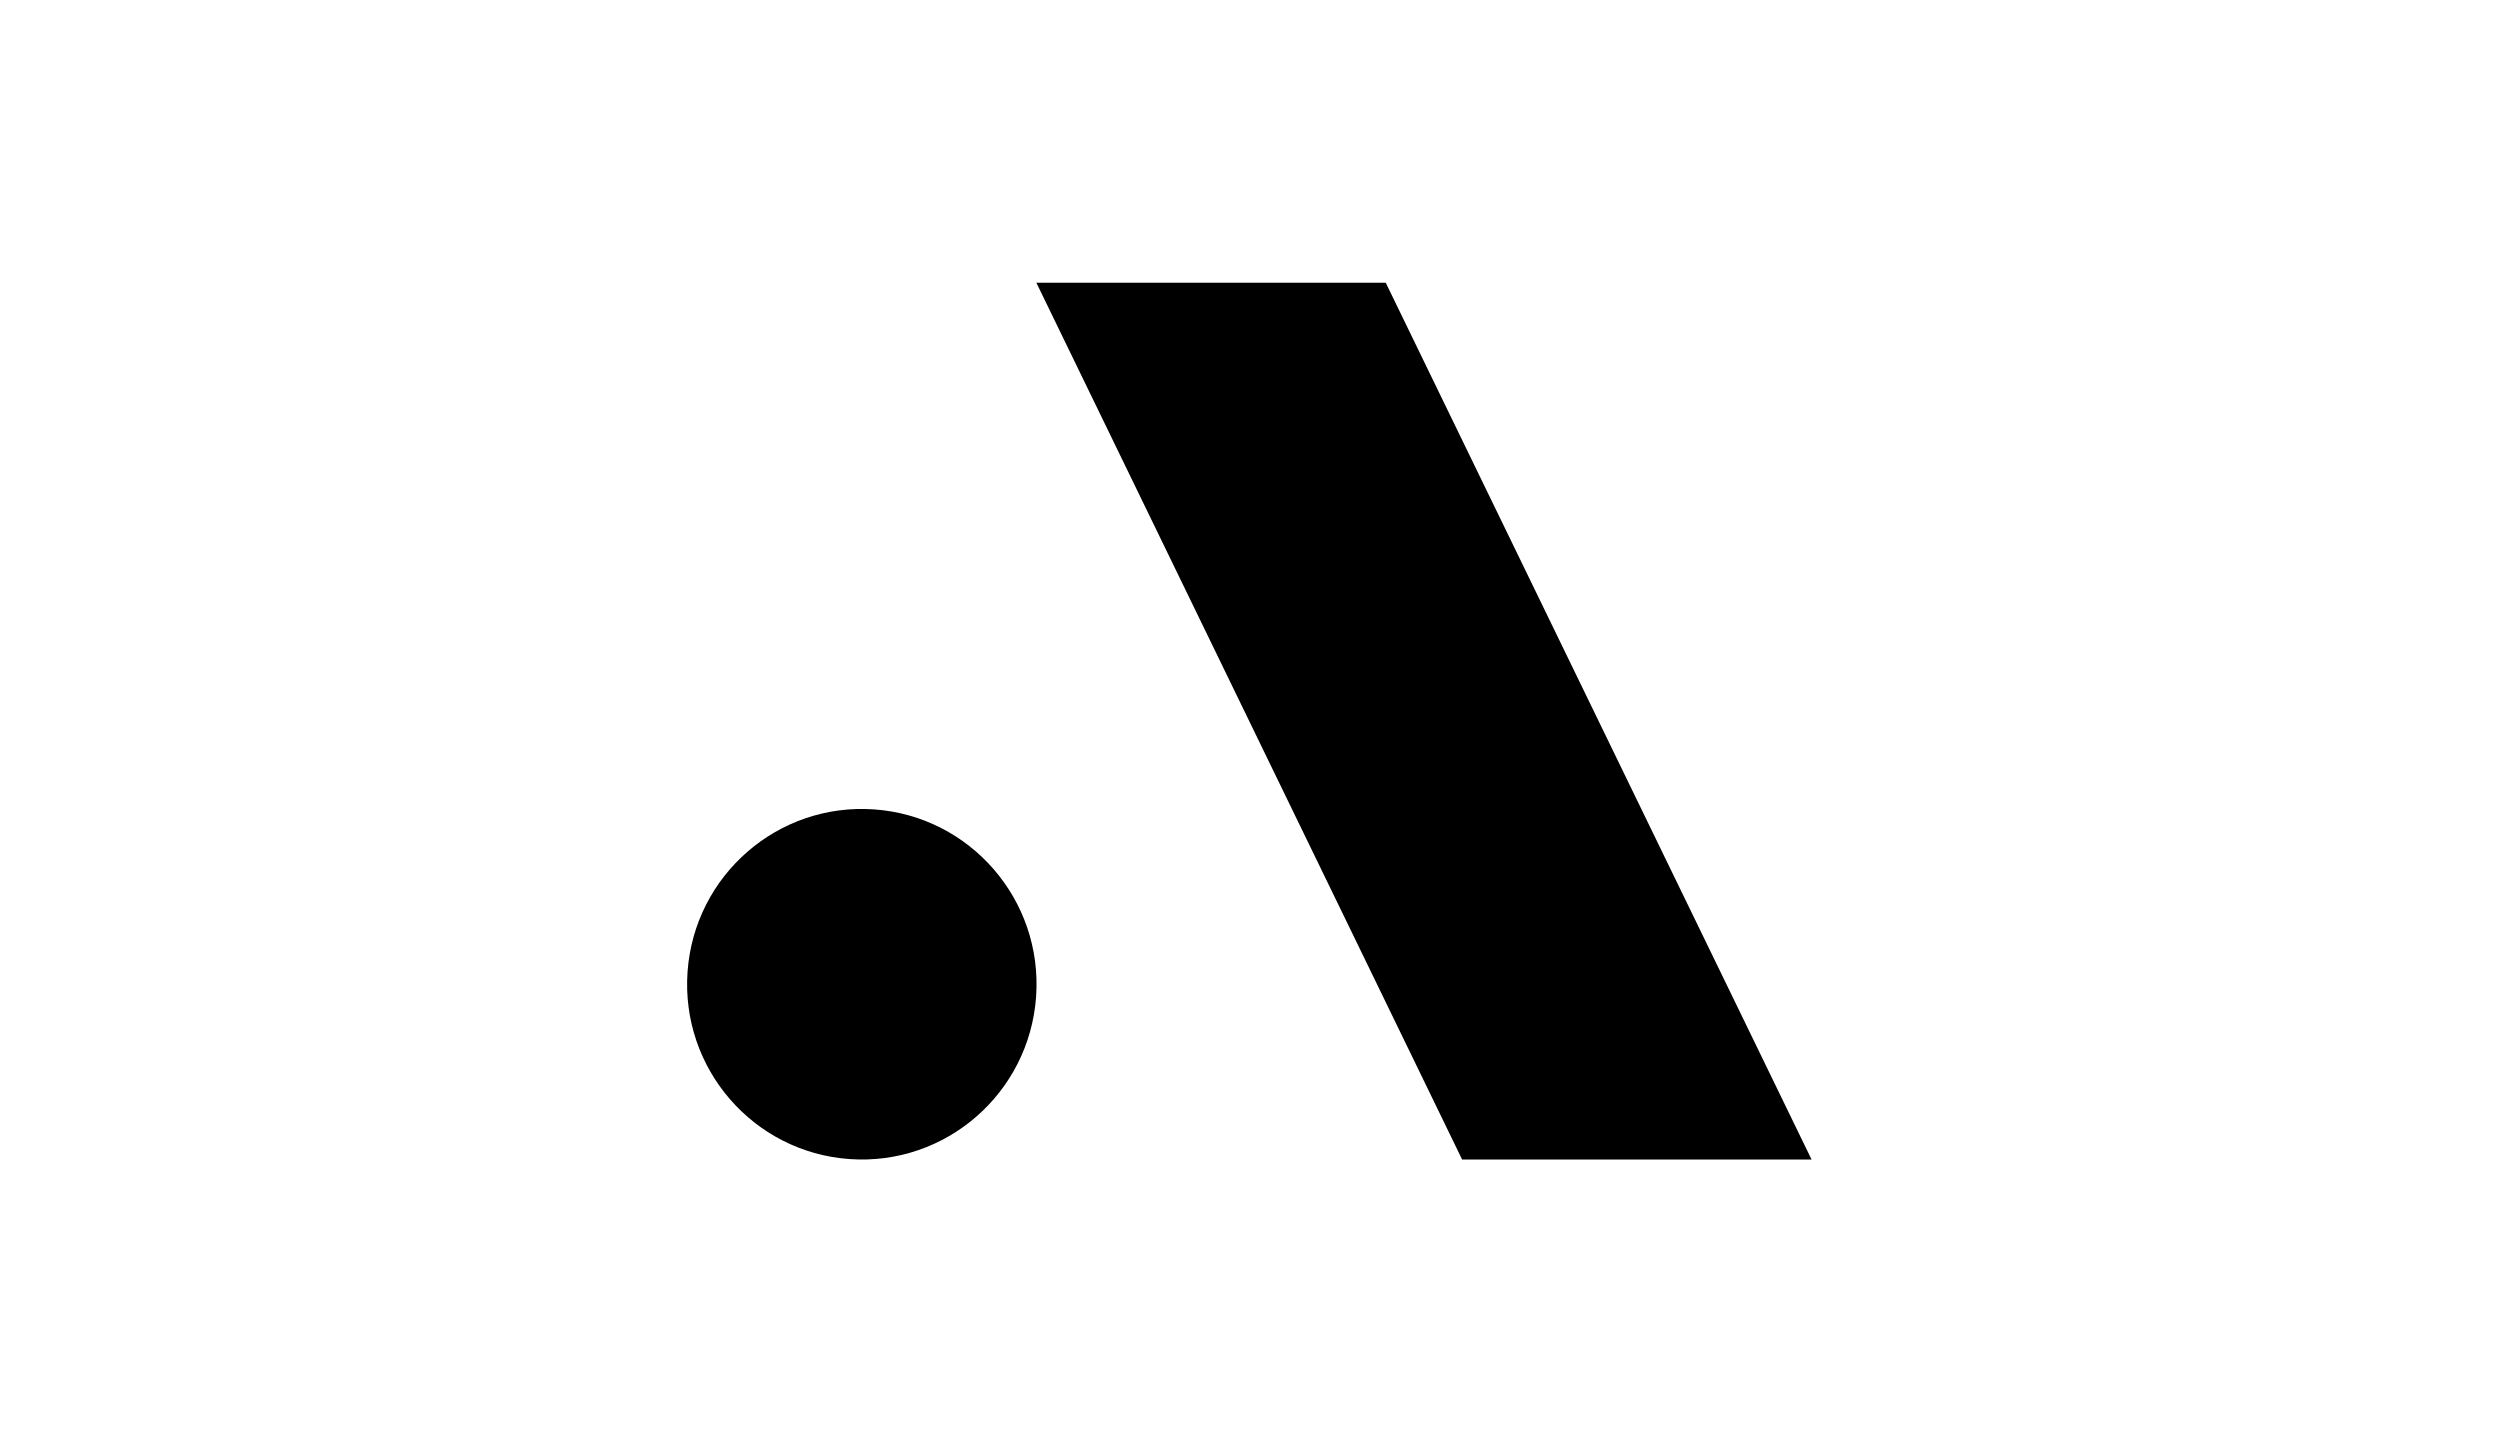 <svg width="1645" height="949" viewBox="0 0 1645 949" fill="none" xmlns="http://www.w3.org/2000/svg">
<rect width="1645" height="949" fill="white"/>
<g clip-path="url(#clip0_33_5940)">
<path d="M681.756 655.813C686.263 592.278 638.574 537.108 575.241 532.587C511.908 528.066 456.913 575.907 452.407 639.442C447.9 702.977 495.589 758.147 558.922 762.668C622.255 767.189 677.25 719.348 681.756 655.813Z" fill="black"/>
<path d="M1192 762.952H962.071L681.93 186.047H911.828L1192 762.952Z" fill="black"/>
</g>
<defs>
<clipPath id="clip0_33_5940">
<rect width="740" height="577" fill="white" transform="translate(452 186)"/>
</clipPath>
</defs>
</svg>
